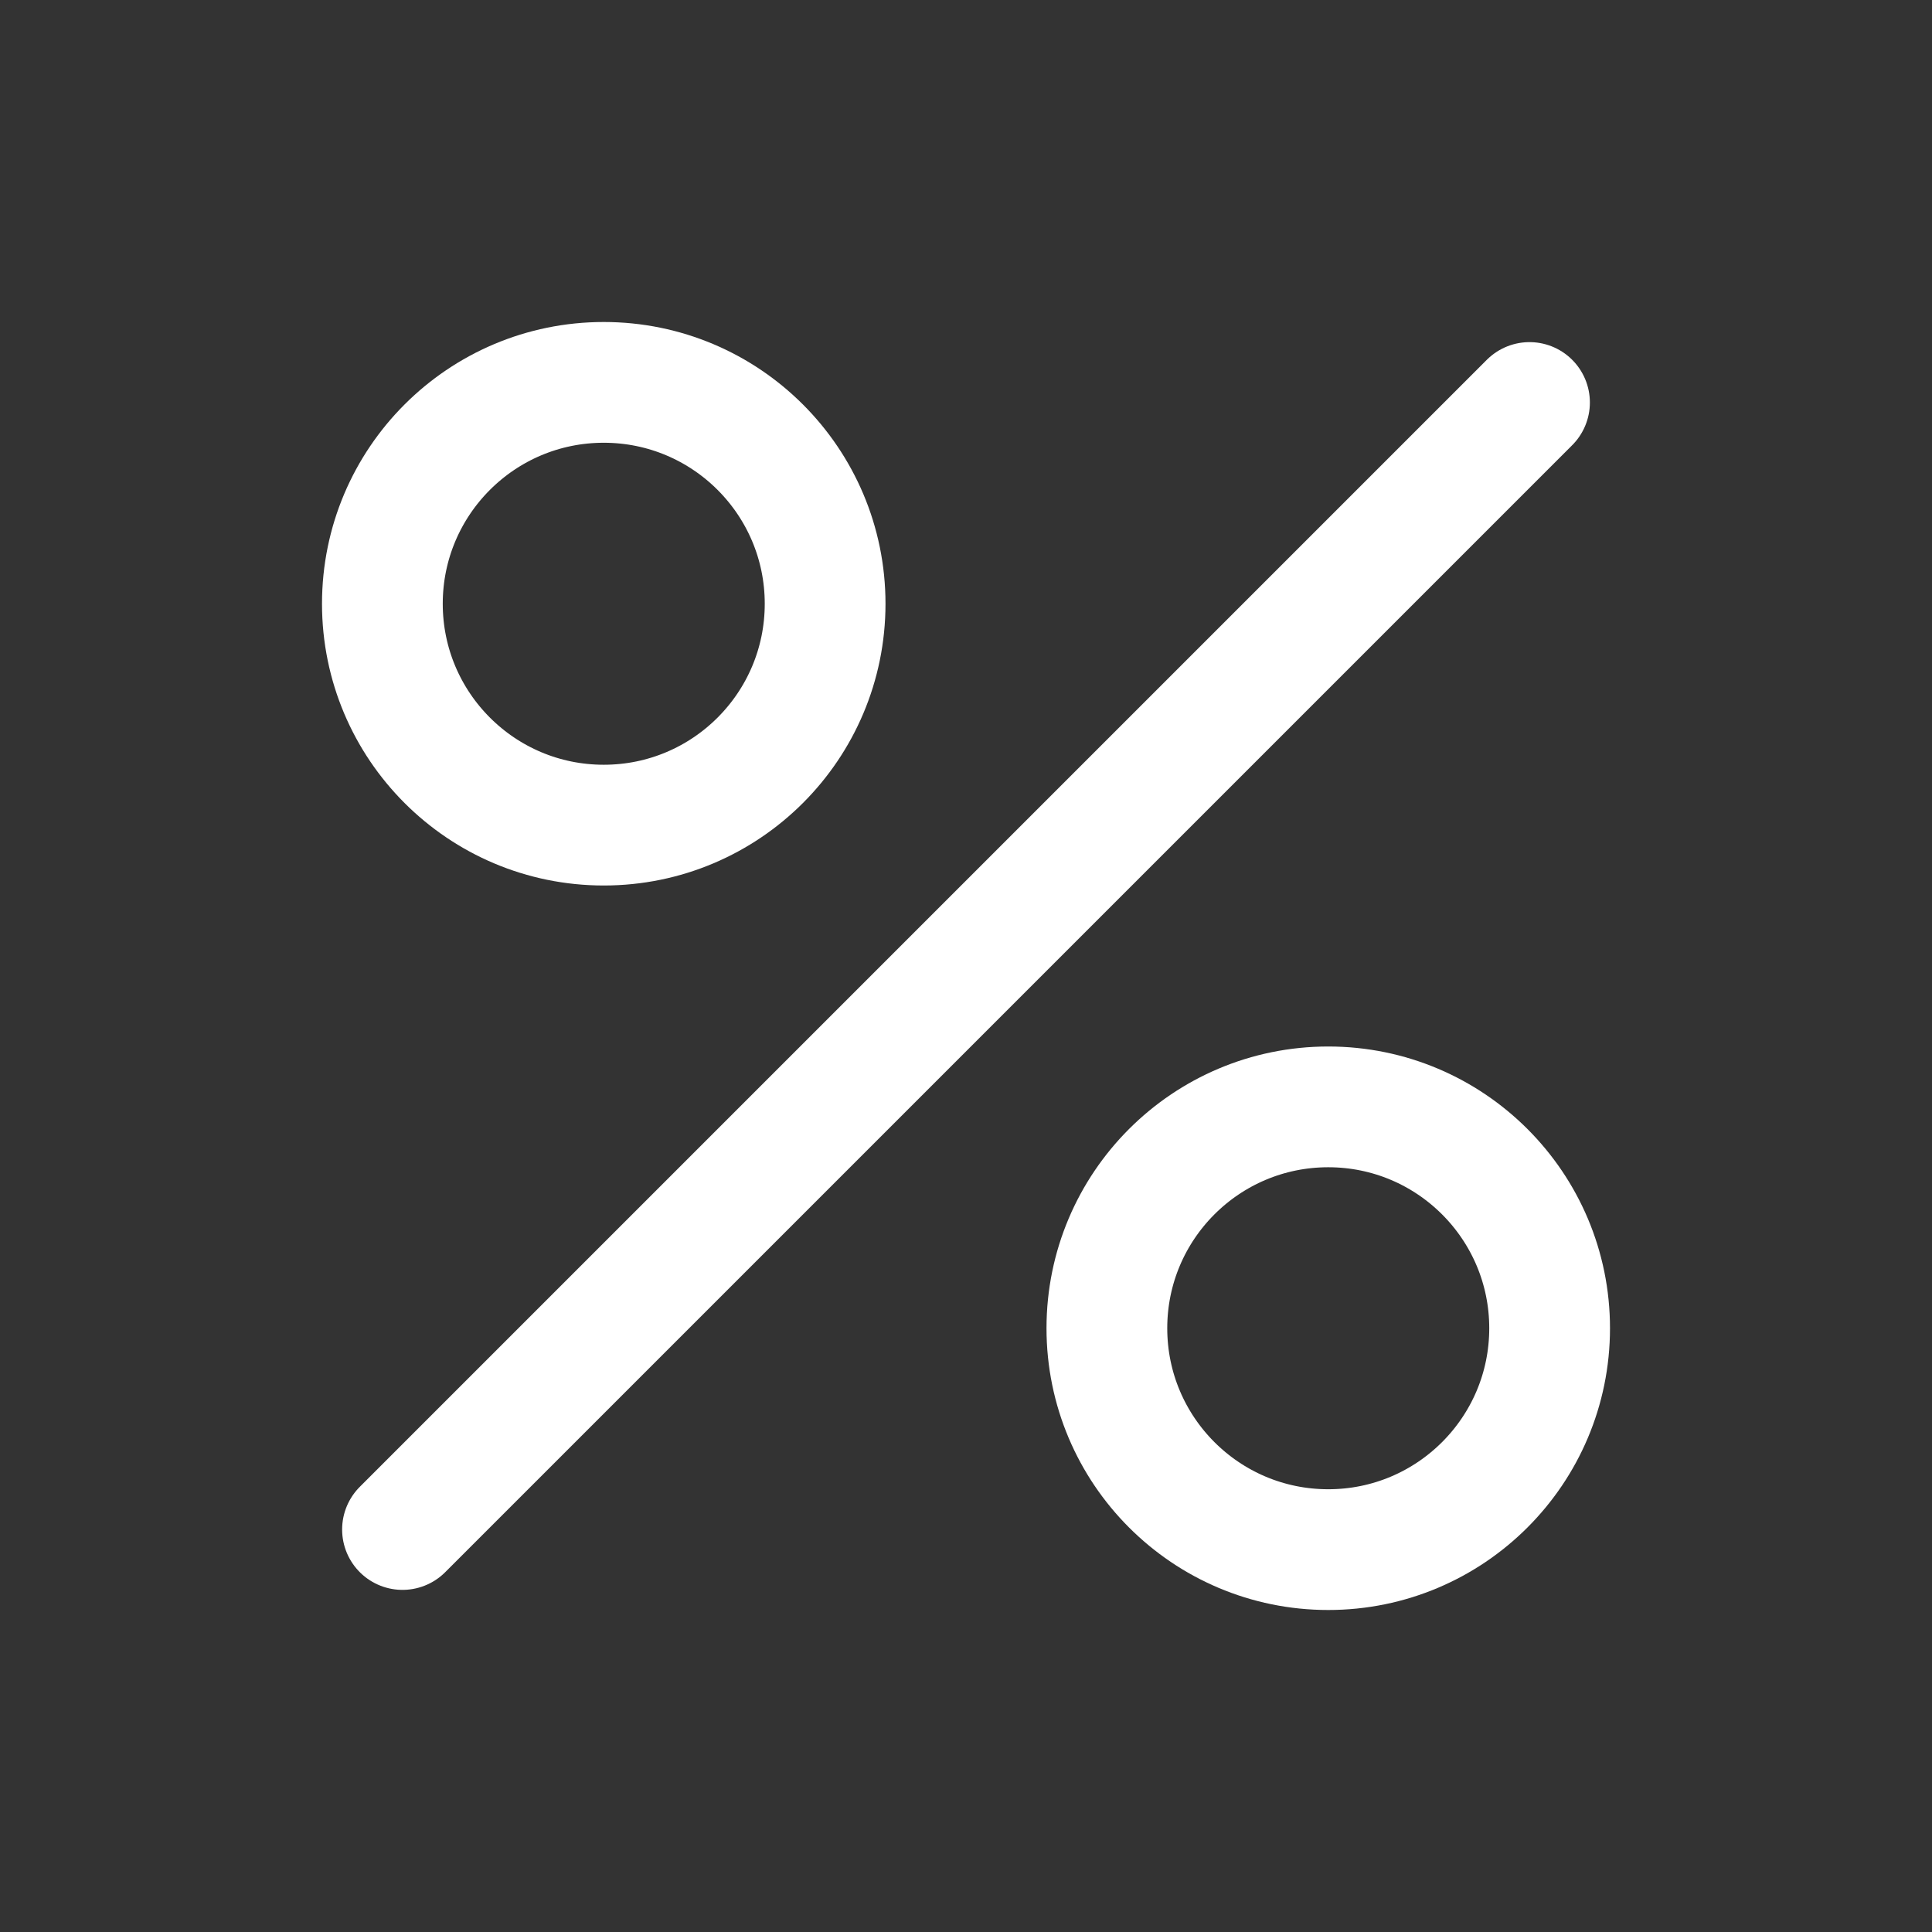 <?xml version="1.0" encoding="UTF-8"?> <svg xmlns="http://www.w3.org/2000/svg" width="24" height="24" viewBox="0 0 24 24" fill="none"><rect x="0" y="0" width="24" height="24" fill="#333333" stroke="none"/><path d="M5 19L19 5" stroke="white" stroke-width="1.5" stroke-linecap="round"></path><circle cx="16.5" cy="16.5" r="2.75" stroke="white" stroke-width="1.5"></circle><circle cx="7.5" cy="7.5" r="2.75" stroke="white" stroke-width="1.5"></circle></svg> 